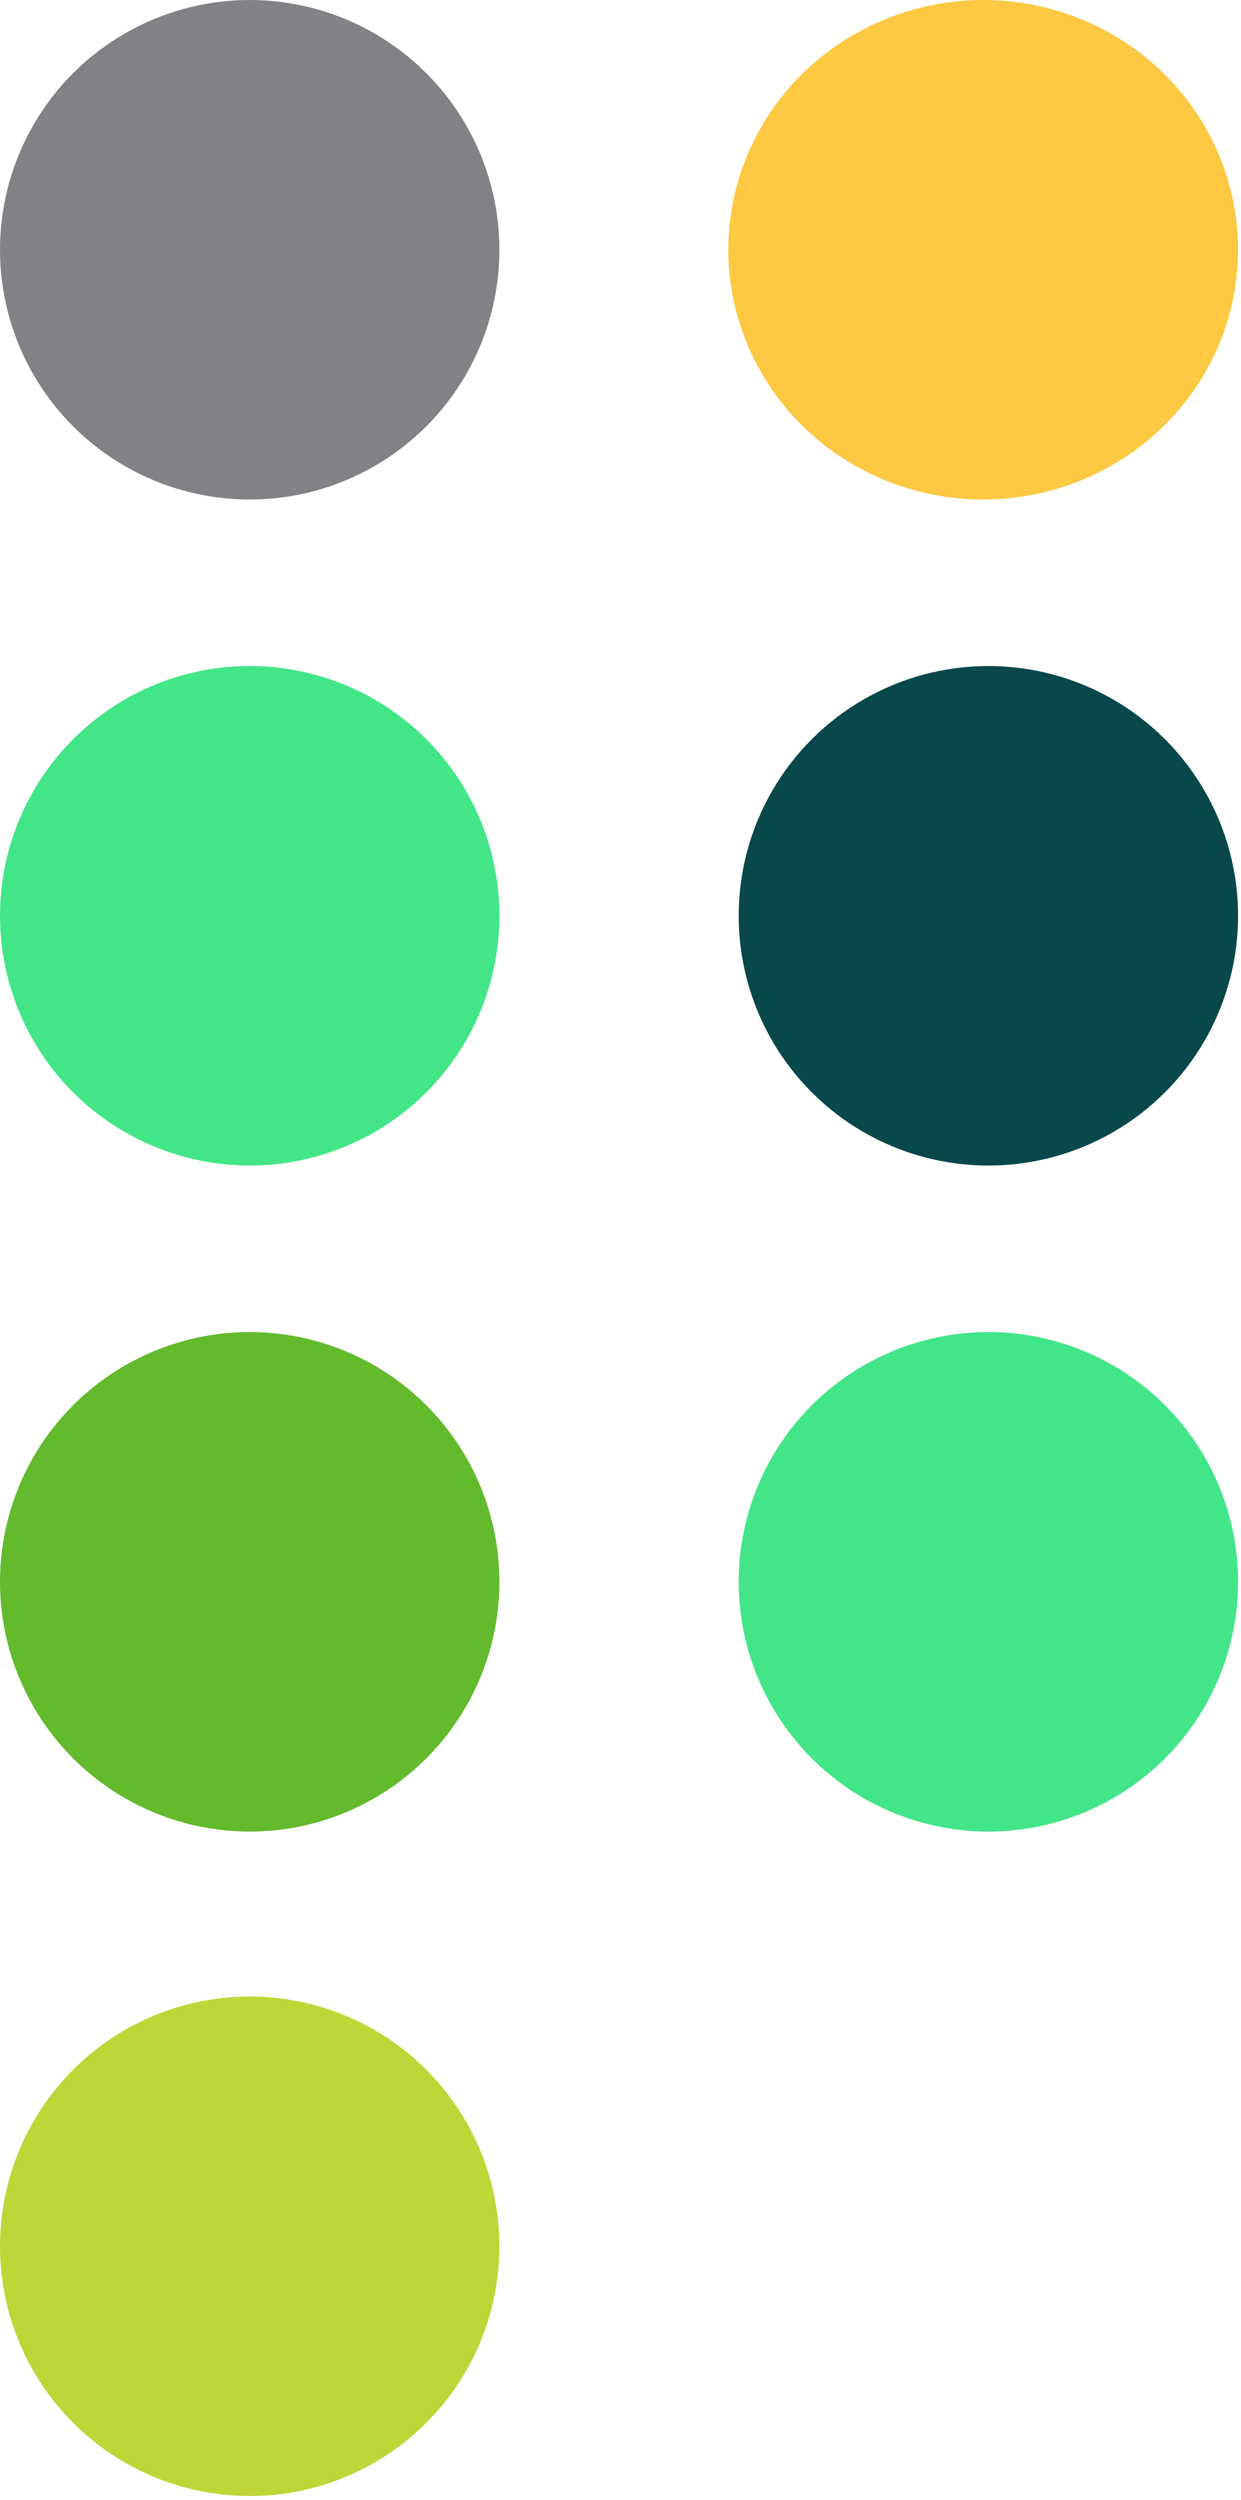 <svg xmlns="http://www.w3.org/2000/svg" width="143" height="288" viewBox="0 0 143 288" fill="none"><circle cx="113.89" cy="182.227" transform="rotate(90 113.89 182.227)" fill="#42E587" r="28.773"></circle><circle cx="113.89" cy="105.5" transform="rotate(90 113.89 105.5)" fill="#08484A" r="28.773"></circle><circle cx="28.773" cy="182.227" transform="rotate(90 28.773 182.227)" fill="#62BA2C" r="28.773"></circle><circle cx="28.773" cy="258.773" transform="rotate(90 28.773 258.773)" fill="#BFD638" r="28.773"></circle><circle cx="28.773" cy="105.5" transform="rotate(90 28.773 105.5)" fill="#42E687" r="28.773"></circle><ellipse cx="113.29" cy="28.773" rx="28.773" ry="29.372" transform="rotate(90 113.29 28.773)" fill="#FDC942"></ellipse><circle cx="28.773" cy="28.773" transform="rotate(90 28.773 28.773)" fill="#808285" r="28.773"></circle></svg>